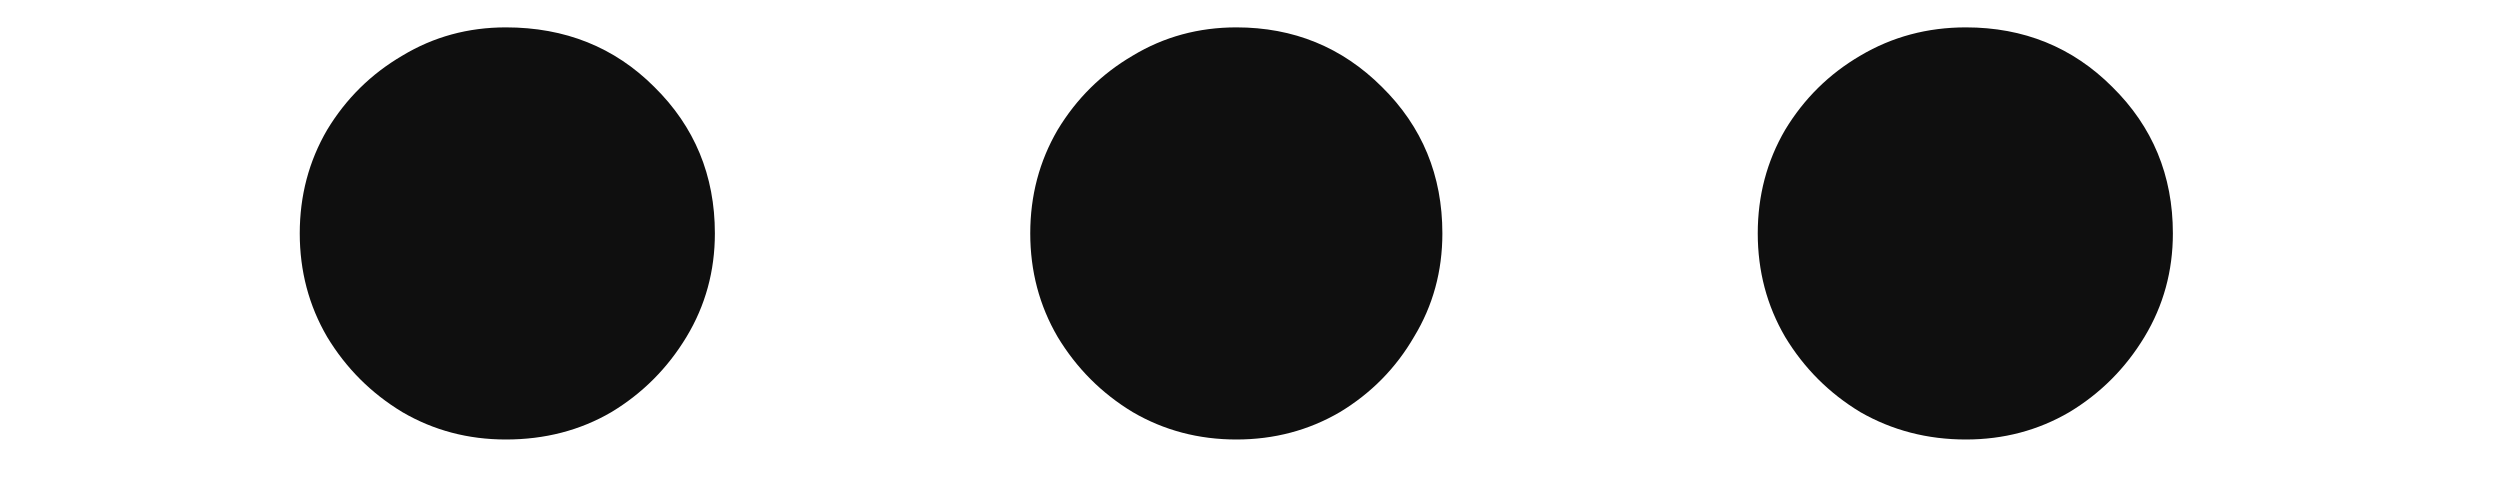 <svg width="20" height="4" viewBox="0 0 16 4" fill="none" xmlns="http://www.w3.org/2000/svg">
<path d="M2.047 3.516C1.745 3.516 1.469 3.443 1.219 3.297C0.969 3.146 0.768 2.945 0.617 2.695C0.471 2.445 0.398 2.169 0.398 1.867C0.398 1.565 0.471 1.289 0.617 1.039C0.768 0.789 0.969 0.591 1.219 0.445C1.469 0.294 1.745 0.219 2.047 0.219C2.521 0.219 2.917 0.378 3.234 0.695C3.557 1.013 3.719 1.404 3.719 1.867C3.719 2.169 3.643 2.445 3.492 2.695C3.341 2.945 3.141 3.146 2.891 3.297C2.641 3.443 2.359 3.516 2.047 3.516ZM7.891 3.516C7.589 3.516 7.312 3.443 7.062 3.297C6.812 3.146 6.612 2.945 6.461 2.695C6.315 2.445 6.242 2.169 6.242 1.867C6.242 1.565 6.315 1.289 6.461 1.039C6.612 0.789 6.812 0.591 7.062 0.445C7.312 0.294 7.589 0.219 7.891 0.219C8.349 0.219 8.737 0.378 9.055 0.695C9.378 1.013 9.539 1.404 9.539 1.867C9.539 2.169 9.464 2.445 9.312 2.695C9.167 2.945 8.969 3.146 8.719 3.297C8.469 3.443 8.193 3.516 7.891 3.516ZM13.727 3.516C13.419 3.516 13.138 3.443 12.883 3.297C12.633 3.146 12.432 2.945 12.281 2.695C12.135 2.445 12.062 2.169 12.062 1.867C12.062 1.565 12.135 1.289 12.281 1.039C12.432 0.789 12.633 0.591 12.883 0.445C13.138 0.294 13.419 0.219 13.727 0.219C14.19 0.219 14.581 0.378 14.898 0.695C15.221 1.013 15.383 1.404 15.383 1.867C15.383 2.169 15.307 2.445 15.156 2.695C15.005 2.945 14.805 3.146 14.555 3.297C14.305 3.443 14.029 3.516 13.727 3.516Z" fill="#0F0F0F"/>
</svg>
